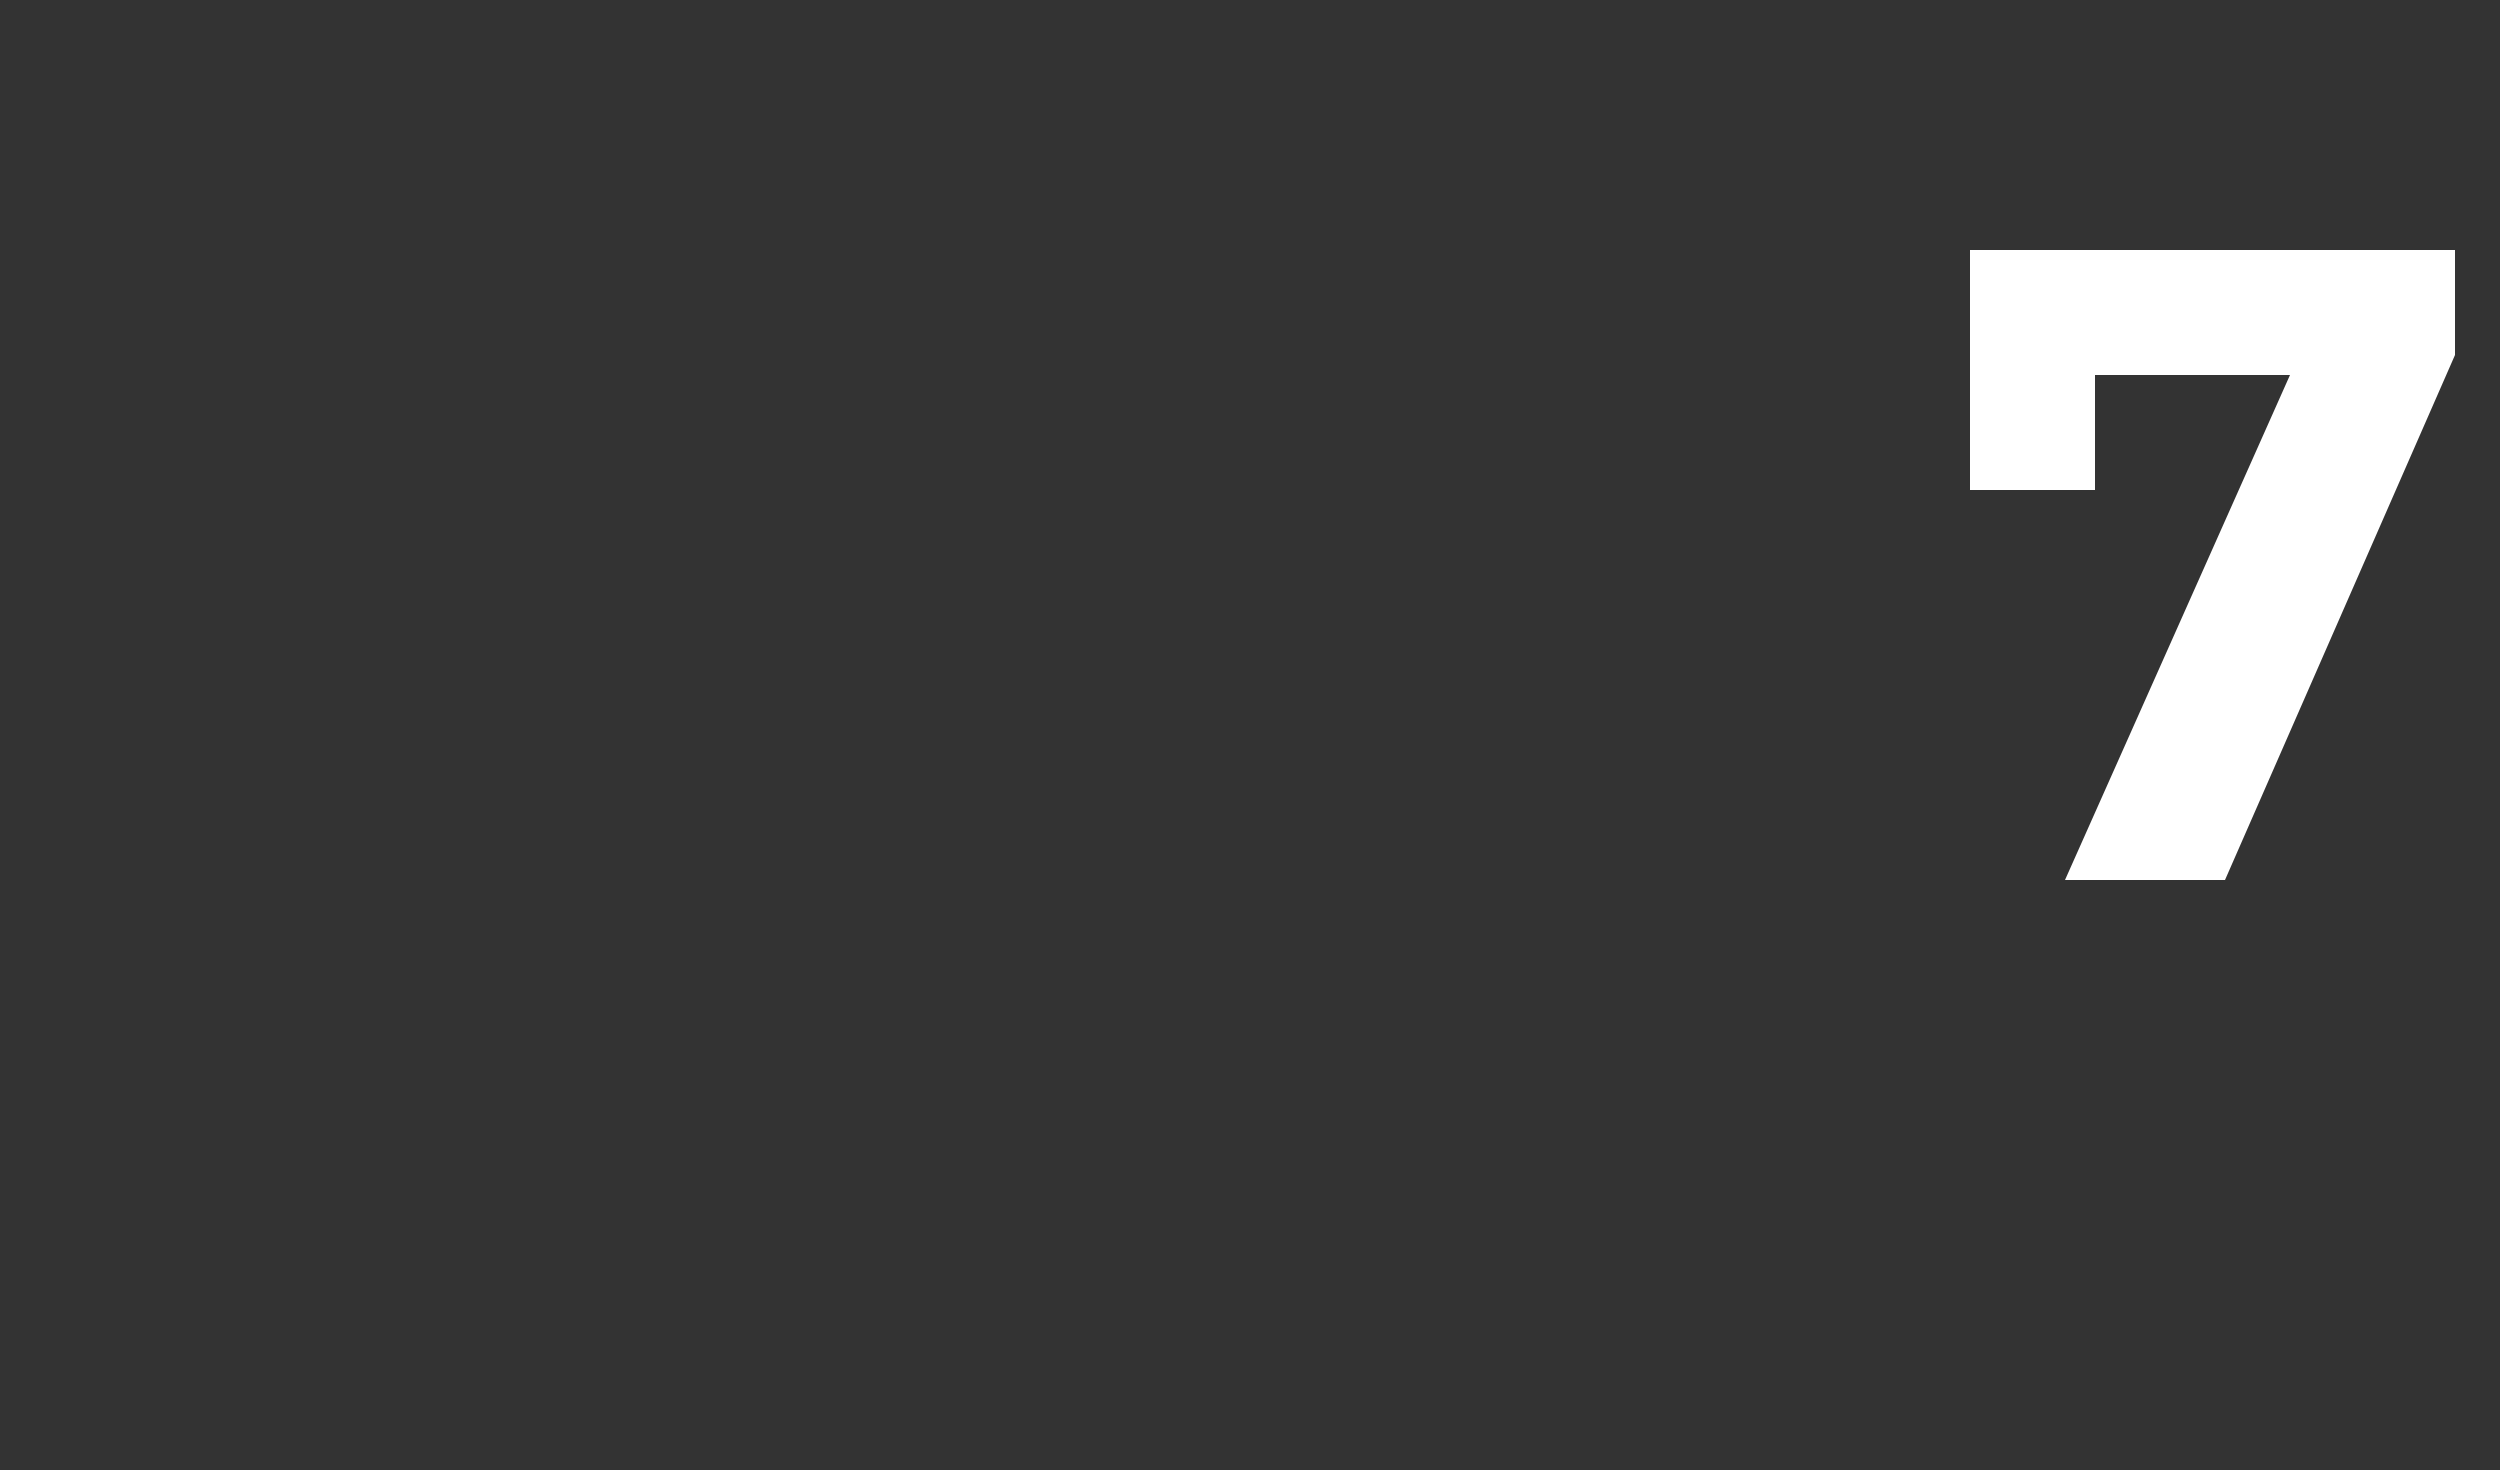 <?xml version="1.0" standalone="no"?><!DOCTYPE svg PUBLIC "-//W3C//DTD SVG 1.1//EN" "http://www.w3.org/Graphics/SVG/1.1/DTD/svg11.dtd"><svg xmlns="http://www.w3.org/2000/svg" version="1.1" width="50px" height="29.4px" viewBox="0 -3 50 29.4" style="top:-3px"><rect x="0" y="-3" width="50" height="29.4" fill="#333333" stroke="none"/><desc>7</desc><defs/><g id="Polygon154641"><path d="m39.4 2l9.7 0l0 2.1l-4.6 10.5l-3.2 0l4.5-10.1l-3.9 0l0 2.3l-2.5 0l0-4.8z" stroke="none" fill="#fff"/></g></svg>